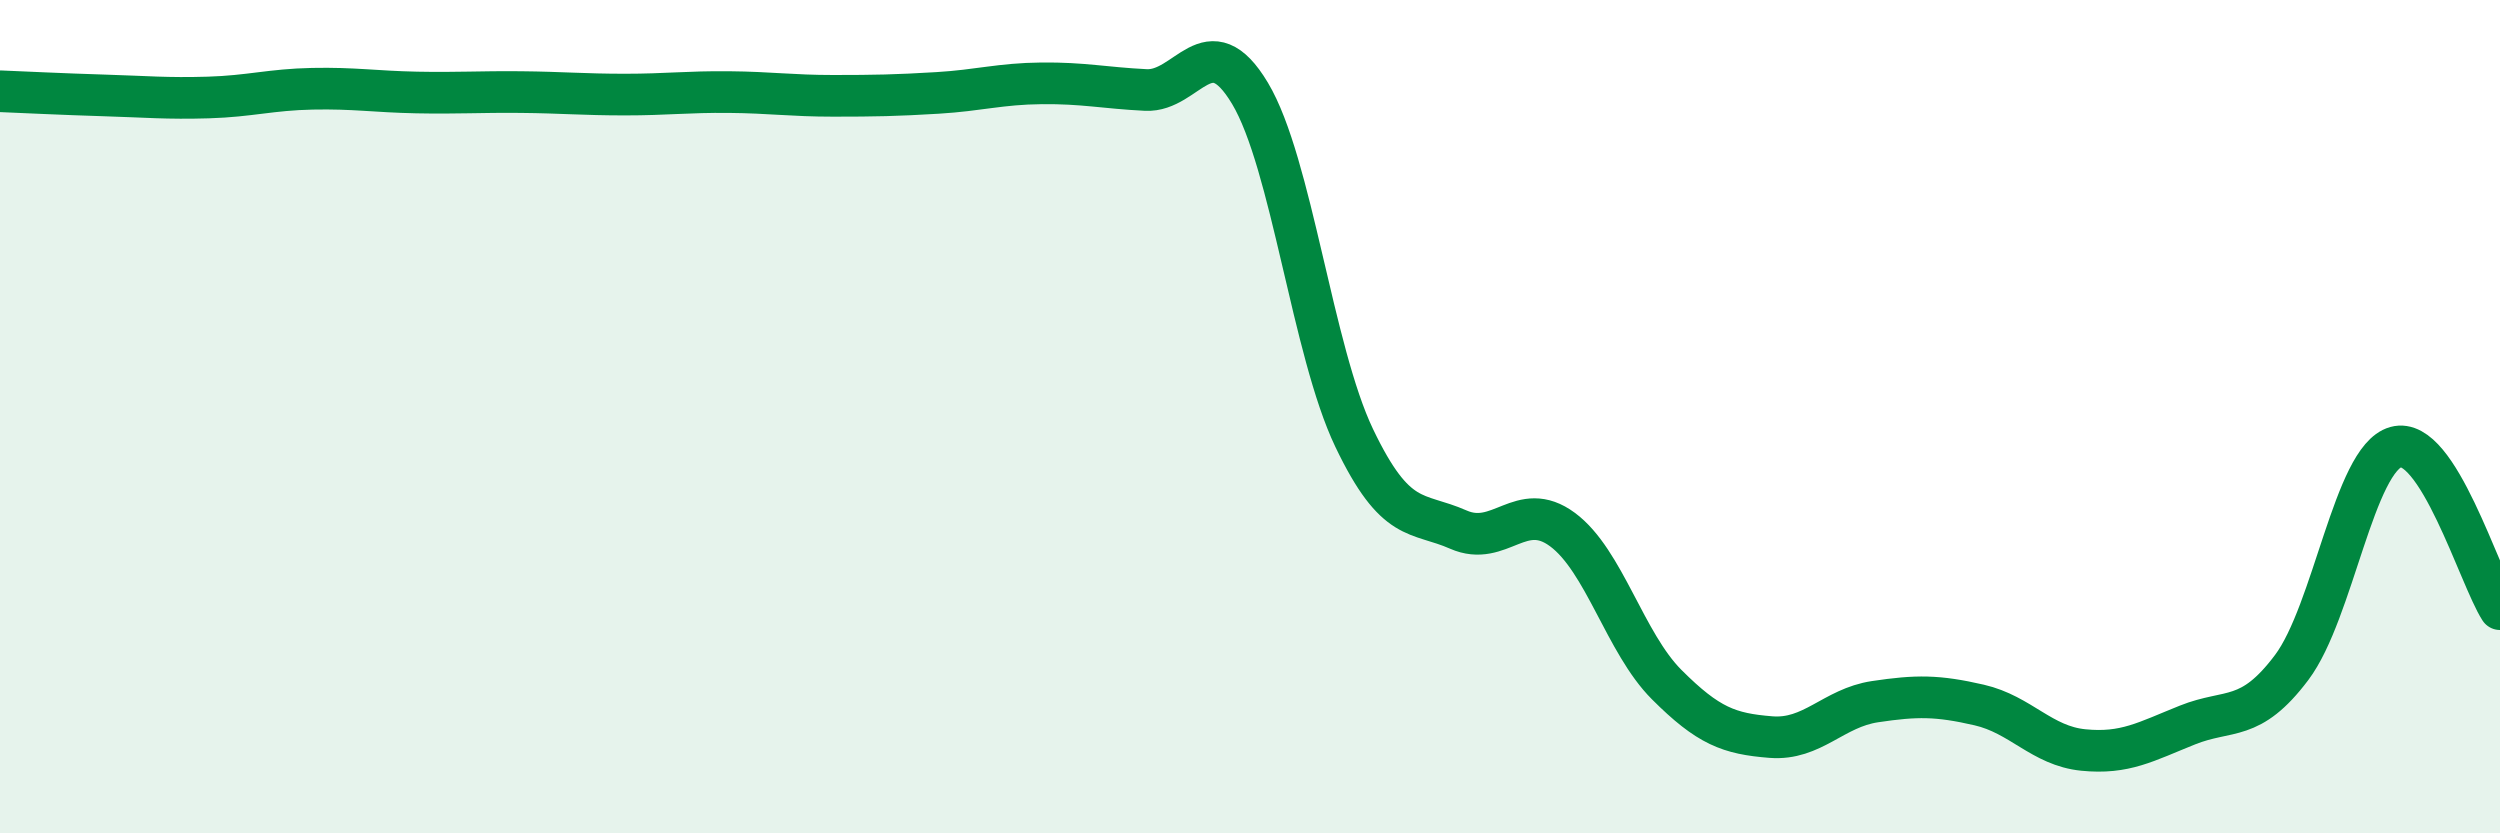 
    <svg width="60" height="20" viewBox="0 0 60 20" xmlns="http://www.w3.org/2000/svg">
      <path
        d="M 0,2.19 C 0.5,2.21 1.5,2.26 2.5,2.29 C 3.5,2.32 4,2.37 5,2.34 C 6,2.31 6.5,2.15 7.5,2.13 C 8.5,2.11 9,2.2 10,2.22 C 11,2.24 11.5,2.2 12.5,2.21 C 13.5,2.22 14,2.27 15,2.27 C 16,2.27 16.5,2.2 17.5,2.21 C 18.5,2.22 19,2.3 20,2.3 C 21,2.3 21.5,2.29 22.5,2.23 C 23.5,2.17 24,2.01 25,2 C 26,1.99 26.5,2.11 27.5,2.16 C 28.5,2.21 29,0.57 30,2.24 C 31,3.91 31.5,8.42 32.5,10.51 C 33.5,12.6 34,12.27 35,12.71 C 36,13.15 36.5,11.97 37.5,12.71 C 38.5,13.45 39,15.43 40,16.43 C 41,17.43 41.5,17.61 42.5,17.69 C 43.5,17.77 44,16.99 45,16.84 C 46,16.69 46.5,16.69 47.5,16.92 C 48.5,17.15 49,17.9 50,18 C 51,18.1 51.5,17.8 52.5,17.4 C 53.5,17 54,17.35 55,16.02 C 56,14.69 56.5,11.01 57.5,10.73 C 58.5,10.45 59.5,13.84 60,14.62L60 20L0 20Z"
        fill="#008740"
        opacity="0.1"
        stroke-linecap="round"
        stroke-linejoin="round"
      />
      <path
        d="M 0,2.19 C 0.5,2.21 1.5,2.26 2.5,2.29 C 3.5,2.32 4,2.37 5,2.34 C 6,2.31 6.5,2.15 7.5,2.13 C 8.5,2.11 9,2.2 10,2.22 C 11,2.24 11.5,2.2 12.5,2.21 C 13.5,2.22 14,2.27 15,2.27 C 16,2.27 16.5,2.2 17.5,2.21 C 18.5,2.22 19,2.3 20,2.3 C 21,2.3 21.5,2.29 22.5,2.23 C 23.5,2.17 24,2.01 25,2 C 26,1.99 26.5,2.11 27.5,2.16 C 28.5,2.21 29,0.57 30,2.24 C 31,3.91 31.5,8.42 32.5,10.51 C 33.5,12.6 34,12.27 35,12.71 C 36,13.15 36.5,11.97 37.5,12.71 C 38.5,13.45 39,15.43 40,16.43 C 41,17.43 41.5,17.61 42.5,17.69 C 43.5,17.77 44,16.99 45,16.84 C 46,16.69 46.5,16.69 47.5,16.92 C 48.5,17.15 49,17.9 50,18 C 51,18.1 51.5,17.8 52.5,17.4 C 53.5,17 54,17.35 55,16.02 C 56,14.69 56.5,11.01 57.5,10.73 C 58.5,10.45 59.5,13.84 60,14.62"
        stroke="#008740"
        stroke-width="1"
        fill="none"
        stroke-linecap="round"
        stroke-linejoin="round"
      />
    </svg>
  